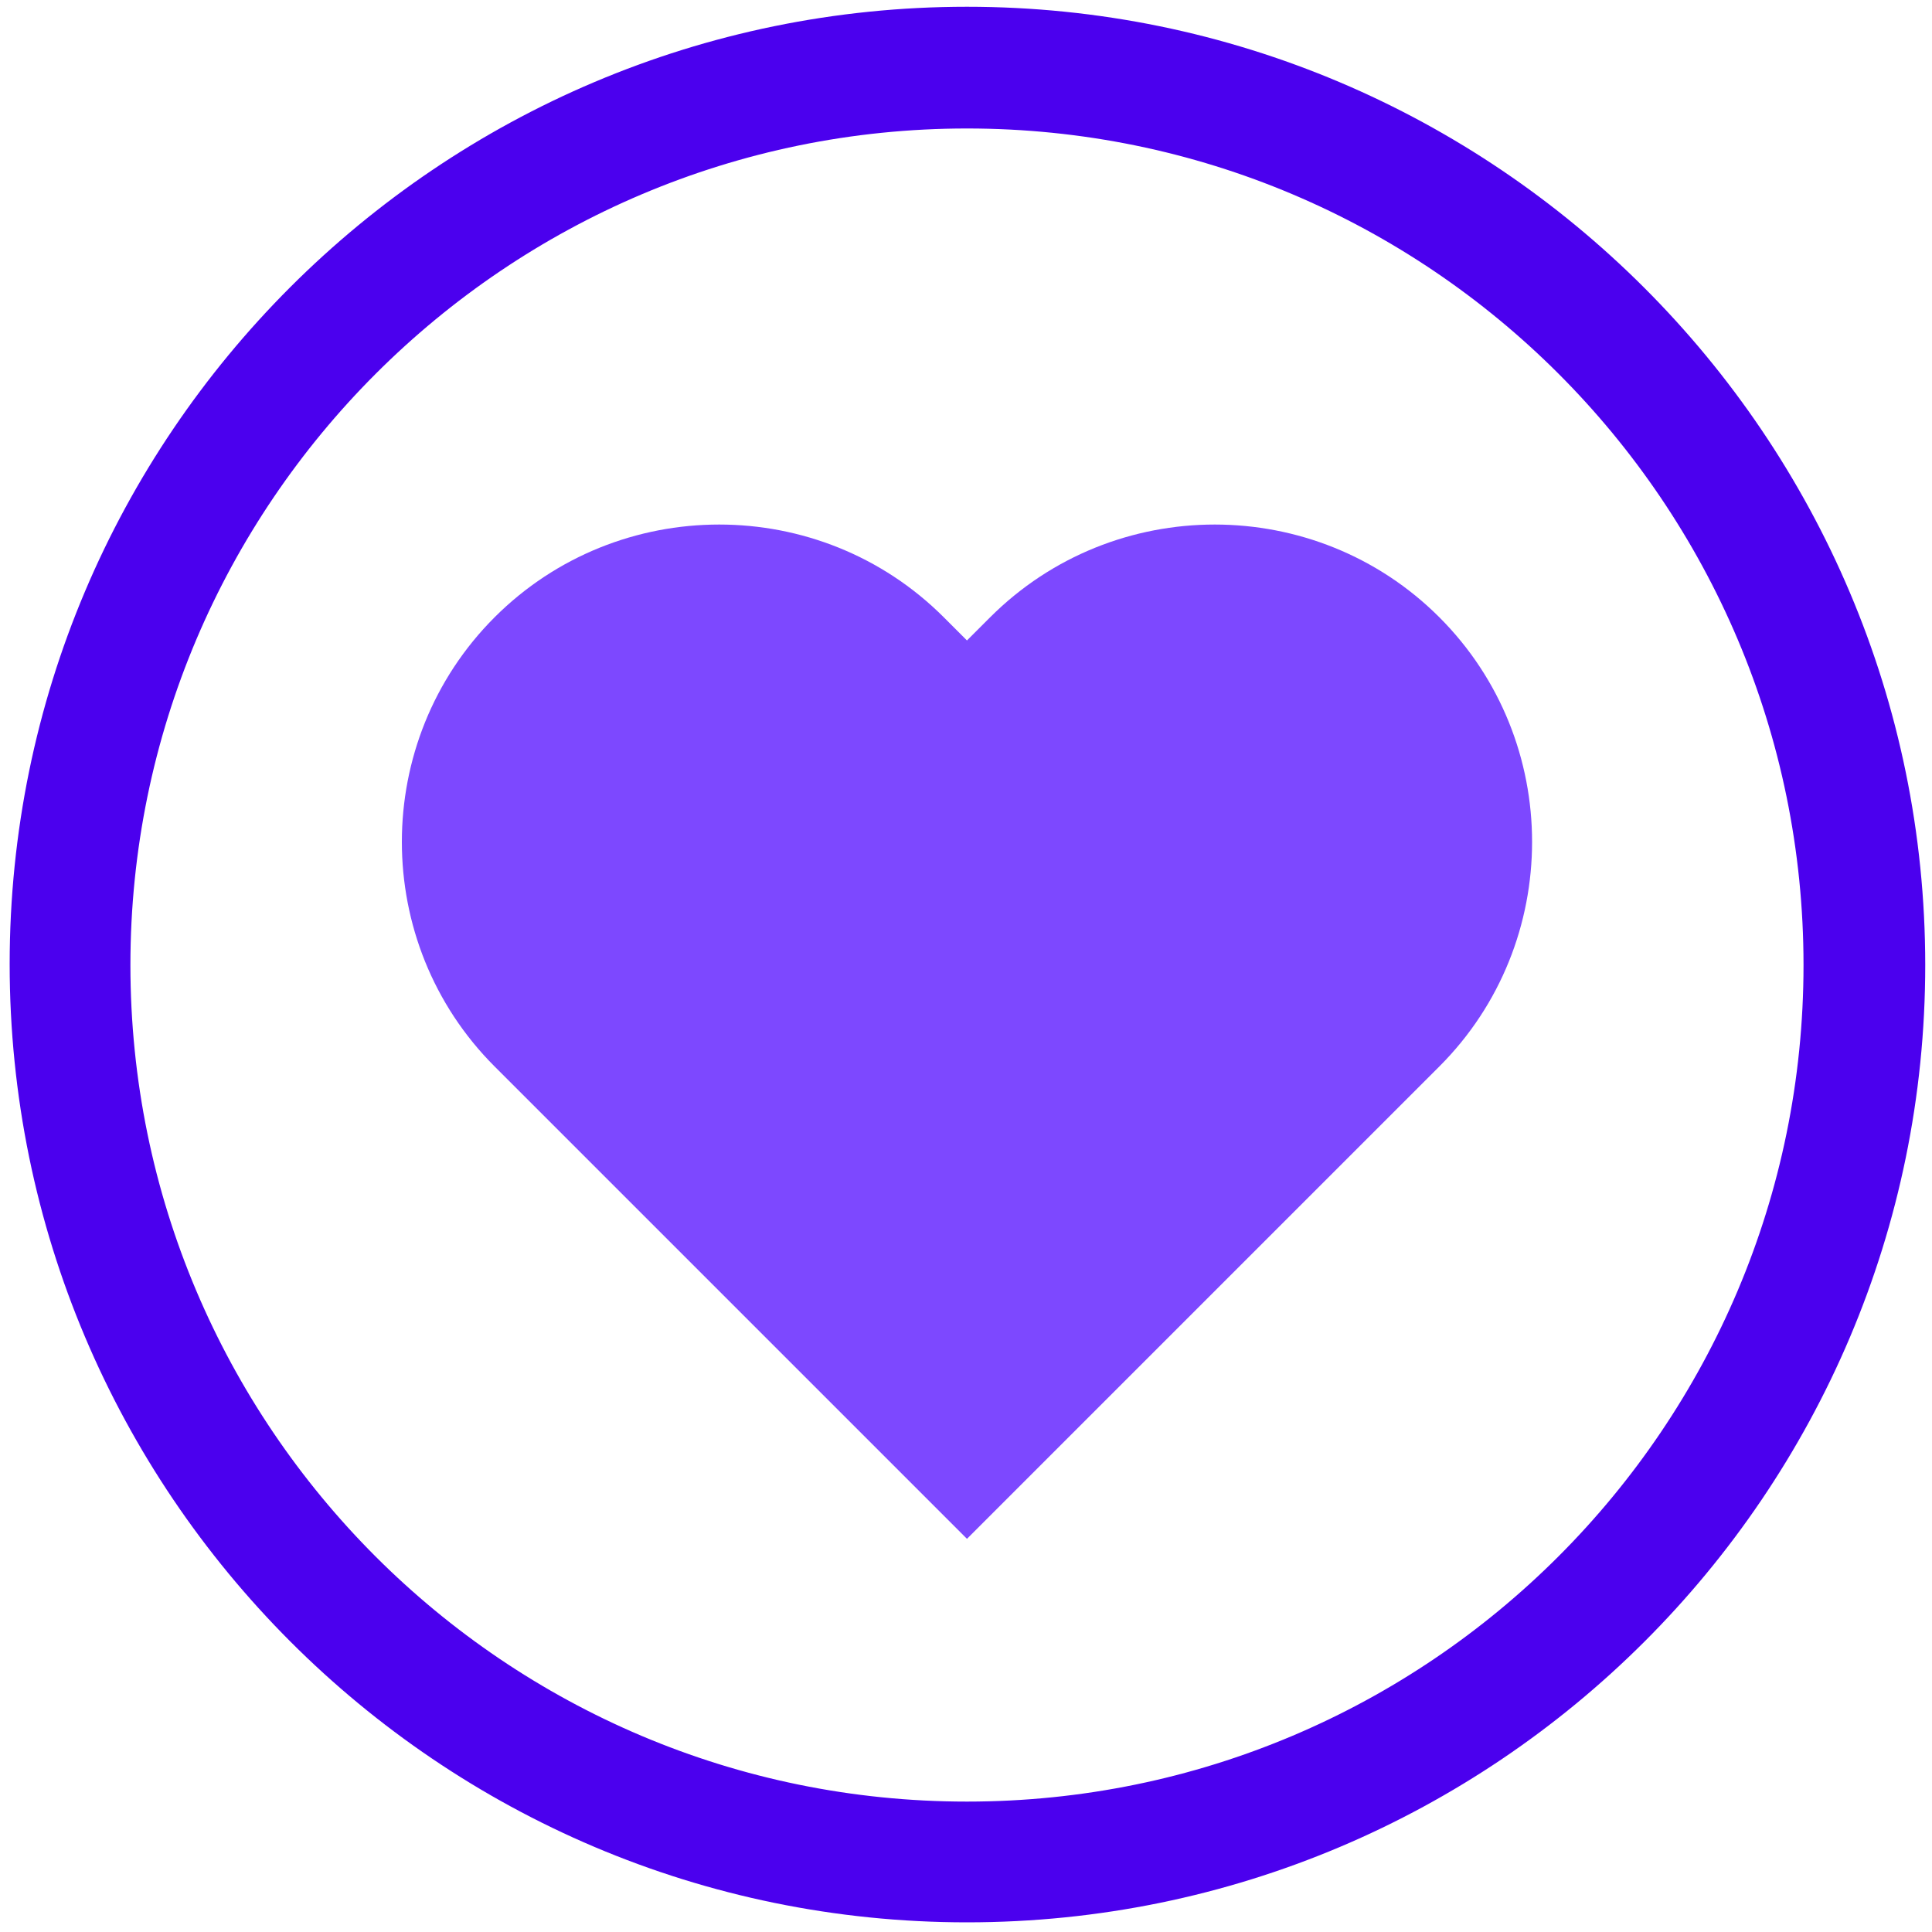 <svg class="icon" style="width:128px;height:128px;" viewBox="0 0 1024 1024" version="1.1" xmlns="http://www.w3.org/2000/svg"><path d="M512.512 1018.88C232.448 1018.88 5.12 791.04 5.12 510.976S232.448 3.584 512.512 3.584s507.904 227.84 507.904 507.904-227.84 507.392-507.904 507.392z m0-950.784c-244.224 0-443.392 198.656-443.392 443.392s198.656 443.392 443.392 443.392 443.392-198.656 443.392-443.392-198.656-443.392-443.392-443.392z" fill="#4B00EE" /><path d="M524.8 327.168l-12.288 12.288-12.288-12.288c-65.536-65.536-172.544-65.536-238.08 0s-65.536 172.544 0 238.08l12.288 12.288 238.08 238.08 238.08-238.08 12.288-12.288c65.536-65.536 65.536-172.544 0-238.08s-172.544-65.536-238.08 0z" fill="#7D48FF" /></svg>
